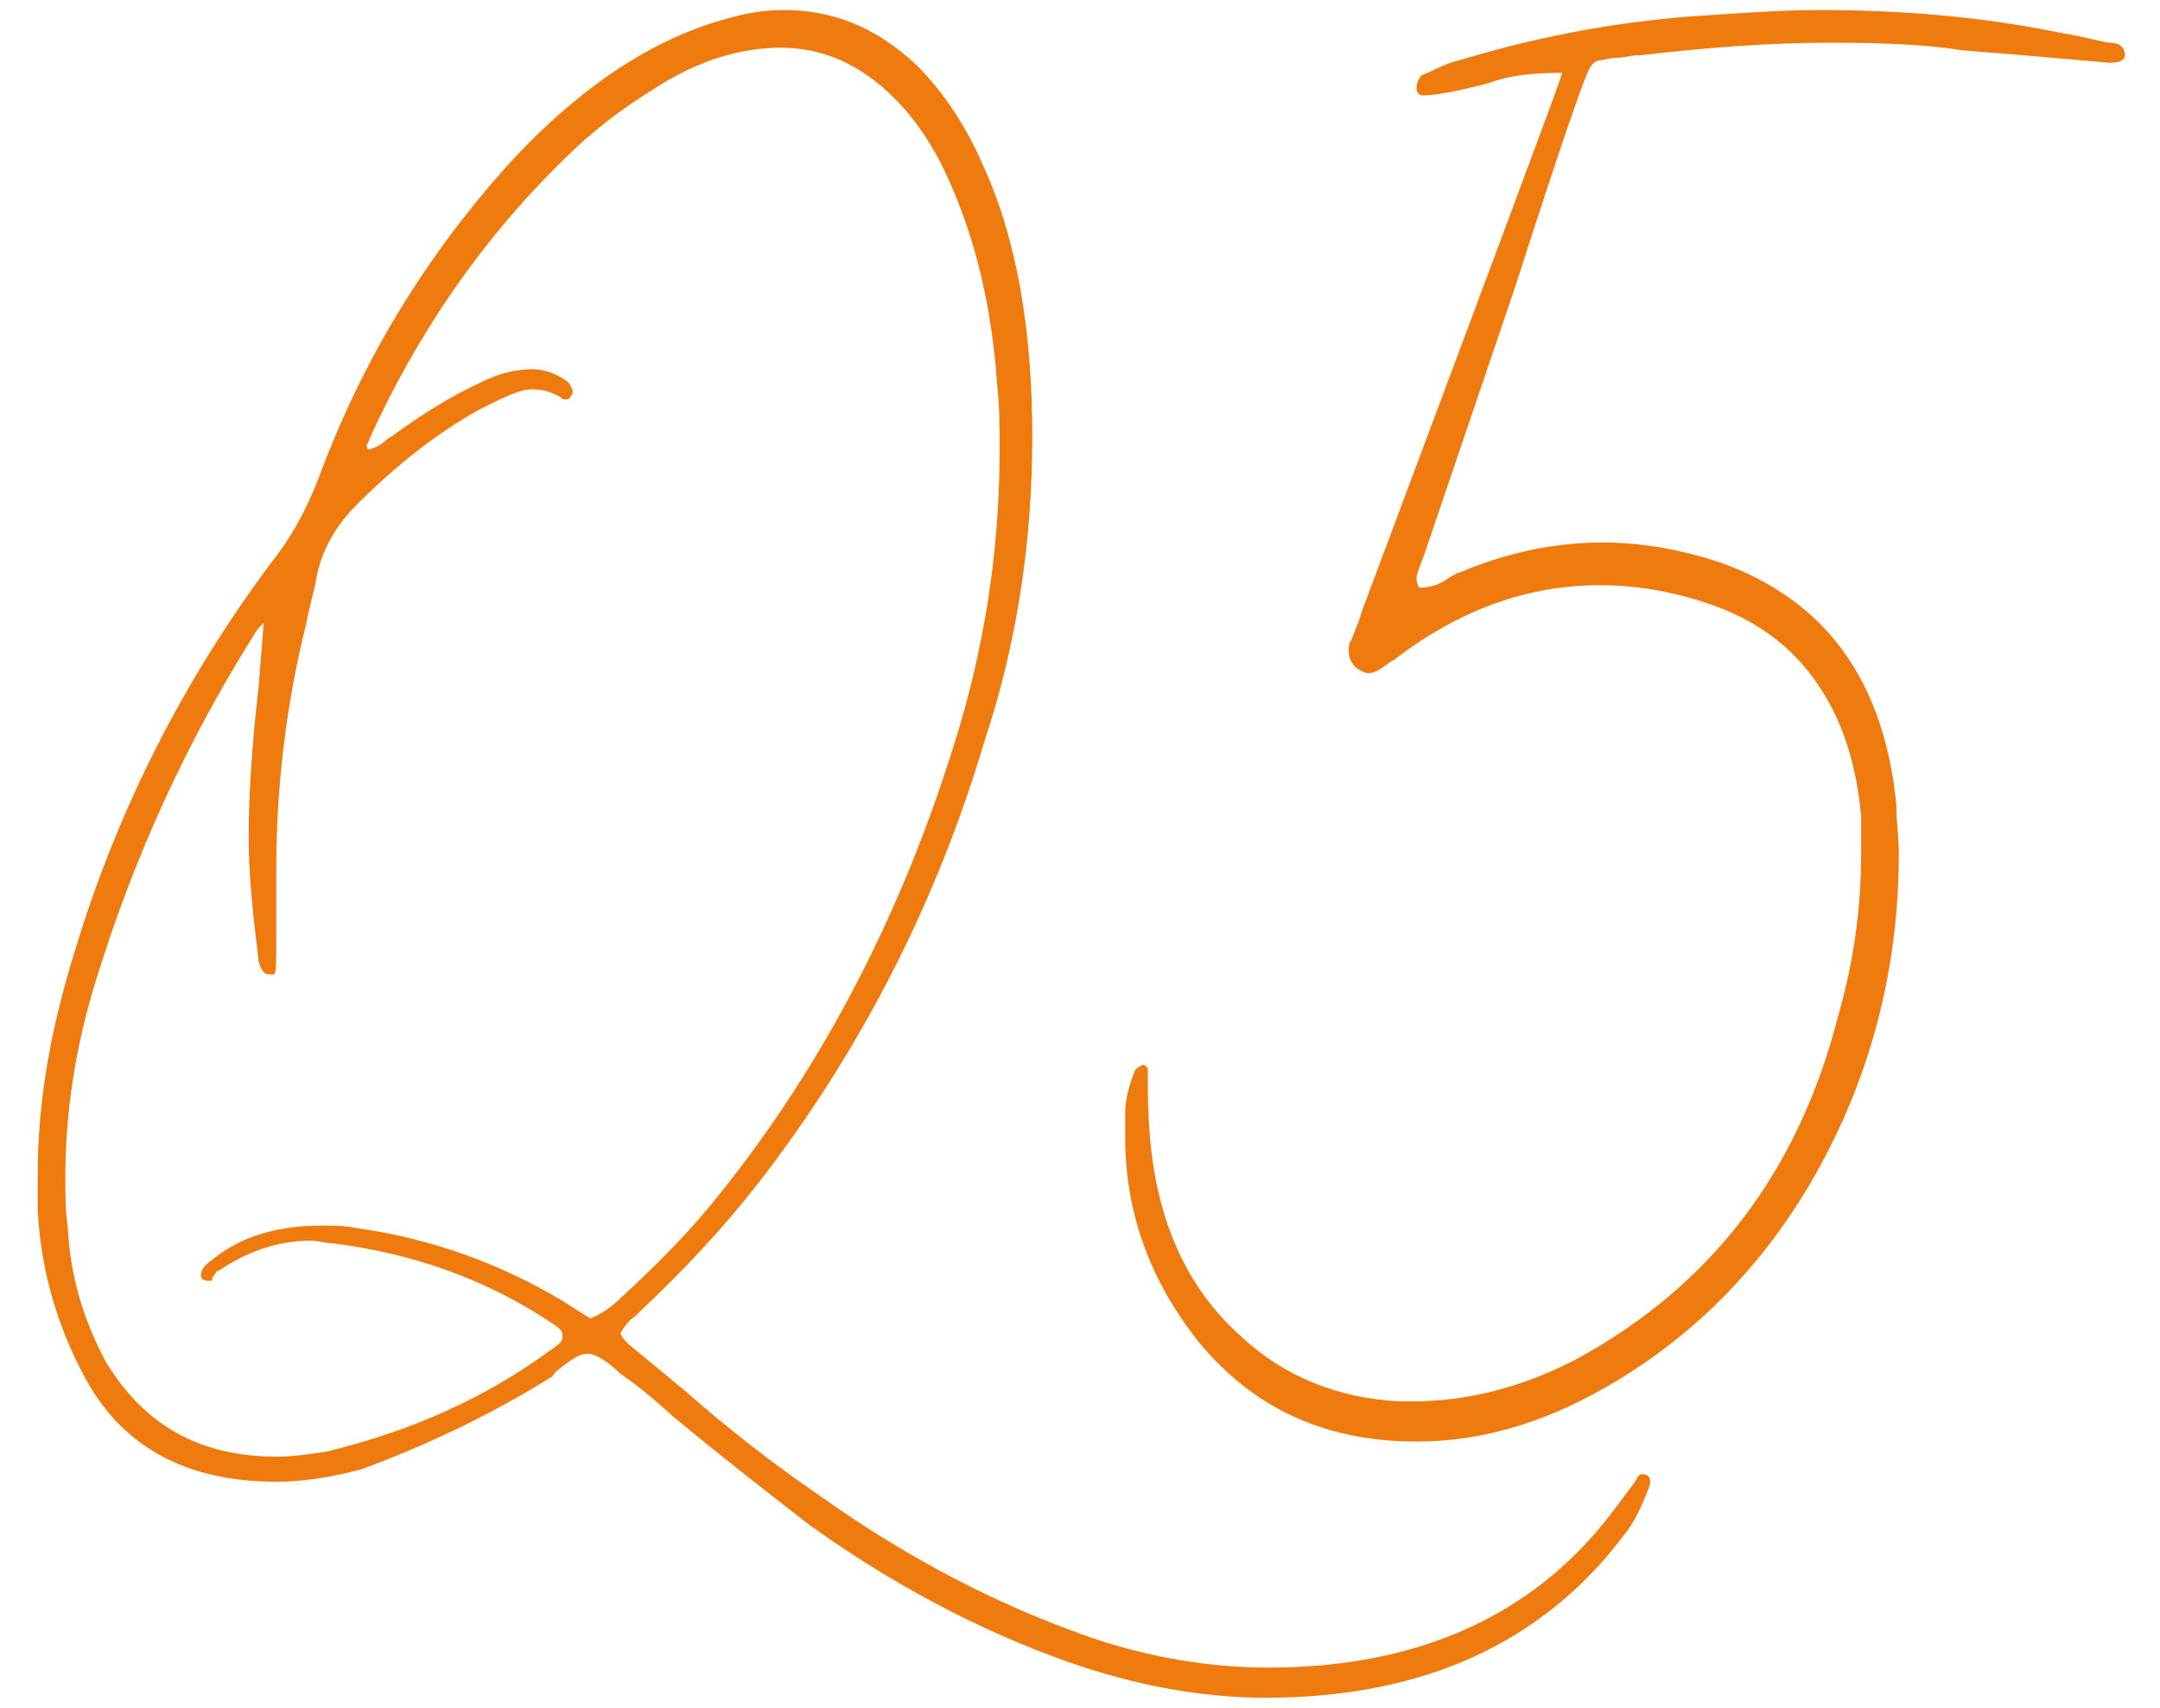 <?xml version="1.0" encoding="utf-8"?>
<!-- Generator: Adobe Illustrator 27.7.0, SVG Export Plug-In . SVG Version: 6.00 Build 0)  -->
<!DOCTYPE svg PUBLIC "-//W3C//DTD SVG 1.1//EN" "http://www.w3.org/Graphics/SVG/1.1/DTD/svg11.dtd">
<svg version="1.1" id="レイヤー_1" xmlns:x="http://ns.adobe.com/Extensibility/1.0/" xmlns:i="http://ns.adobe.com/AdobeIllustrator/10.0/" xmlns:graph="http://ns.adobe.com/Graphs/1.0/"
	 xmlns="http://www.w3.org/2000/svg" xmlns:xlink="http://www.w3.org/1999/xlink" x="0px" y="0px" width="86px" height="68px"
	 viewBox="0 0 86 68" style="enable-background:new 0 0 86 68;" xml:space="preserve">
<style type="text/css">
	.st0{enable-background:new    ;}
	.st1{fill:#EF7A0D;}
</style>
<g class="st0">
	<path class="st1" d="M50.4,67.6c-2.6,0-5.2-0.5-7.8-1.4c-3.7-1.3-7.2-3.2-10.4-5.5c-1.8-1.4-3.6-2.8-5.4-4.3
		c-1.1-1-1.8-1.5-2.1-1.7c-0.5-0.5-1-0.8-1.3-0.8c-0.3,0-0.6,0.2-1,0.5c-0.1,0.1-0.3,0.2-0.4,0.4c-2.4,1.5-4.9,2.7-7.6,3.7
		C13.3,58.8,12.1,59,11,59c-3.6,0-6.2-1.4-7.7-4.3c-1.1-2.1-1.7-4.3-1.8-6.6c0-0.4,0-0.9,0-1.3c0-2.9,0.5-5.8,1.5-9
		c1.7-5.6,4.3-10.7,7.8-15.4c0.8-1,1.4-2.1,1.9-3.4c1.7-4.6,4.2-8.7,7.4-12.3c2.9-3.2,5.9-5.2,9-6c0.7-0.2,1.4-0.3,2.1-0.3
		c2,0,3.7,0.7,5.3,2.2c1.1,1.1,2,2.5,2.6,3.9c1.4,3,2,6.7,2,10.9c0,4.1-0.6,8.2-1.9,12.1c-1.9,6.4-4.9,12.3-9,17.6
		c-1.4,1.8-3,3.5-4.7,5.1c-0.1,0.1-0.1,0.1-0.2,0.2c-0.3,0.2-0.5,0.5-0.6,0.7c0.1,0.2,0.2,0.3,0.3,0.4l2.3,1.9
		c1.7,1.5,3.5,2.9,5.4,4.2c3.1,2.2,6.4,4,9.9,5.3c2.6,1,5.3,1.5,7.9,1.5c6,0,10.6-2.1,13.7-6.2c0.6-0.8,1-1.3,1-1.4
		c0.1-0.1,0.1-0.1,0.2-0.1c0.2,0,0.3,0.1,0.3,0.3l0,0.1c-0.3,0.8-0.6,1.5-1.1,2.1C61.4,65.4,56.7,67.6,50.4,67.6z M11,58
		c0.7,0,1.3-0.1,2-0.2c3.3-0.8,6.3-2.1,9-4.1c0.3-0.2,0.4-0.3,0.4-0.5s-0.1-0.3-0.4-0.5c-2.7-1.8-5.6-2.8-8.8-3.2
		c-0.3,0-0.5-0.1-0.8-0.1c-1.3,0-2.5,0.4-3.7,1.2c-0.1,0-0.1,0.1-0.2,0.2S8.5,51,8.4,51s-0.1,0-0.1,0C8.1,51,8,50.9,8,50.8
		c0-0.2,0.1-0.4,0.4-0.6c1.2-1,2.7-1.4,4.4-1.4c0.5,0,0.9,0,1.4,0.1c2.9,0.4,5.7,1.4,8.2,2.9l1.1,0.7c0.5-0.2,0.9-0.5,1.3-0.9
		c1.2-1.1,2.4-2.3,3.4-3.5c4.3-5.2,7.6-11.4,9.8-18.5c1.2-3.8,1.8-7.7,1.8-11.7c0-0.9,0-1.7-0.1-2.6c-0.2-2.9-0.8-5.7-2-8.3
		c-0.5-1.1-1.2-2.2-2.1-3.1c-1.3-1.3-2.8-2-4.5-2c-1.6,0-3.3,0.5-5,1.6c-1.3,0.8-2.5,1.7-3.6,2.8c-3.3,3.2-5.9,7-7.8,11.2
		c0,0.1-0.1,0.2-0.1,0.2s0,0.2,0.1,0.2c0.3-0.1,0.5-0.2,0.7-0.4c0.1-0.1,0.2-0.1,0.3-0.2c1.1-0.8,2.2-1.5,3.5-2.1
		c0.6-0.3,1.3-0.5,2-0.5c0.5,0,1,0.2,1.4,0.5c0.1,0.1,0.2,0.3,0.2,0.4c0,0.1,0,0.1-0.1,0.2c0,0.1-0.1,0.1-0.2,0.1
		c-0.1,0-0.1,0-0.2-0.1c-0.4-0.2-0.7-0.3-1.1-0.3c-0.5,0-1.1,0.3-2.1,0.8c-1.8,1-3.4,2.3-4.9,3.8c-0.8,0.8-1.4,1.8-1.6,2.9
		c-0.1,0.6-0.3,1.2-0.4,1.8c-0.8,3.2-1.2,6.5-1.2,9.8c0,0.6,0,1.1,0,1.7l0,0.9c0,1.1,0,1.6-0.1,1.6c0,0-0.1,0-0.2,0
		c-0.2,0-0.3-0.2-0.4-0.5c-0.2-1.7-0.4-3.3-0.4-5c0-1.4,0.1-3.4,0.4-6l0.2-2.5c-0.2,0.2-0.3,0.3-0.4,0.5c-2.7,4.3-4.8,8.9-6.3,13.8
		c-0.8,2.6-1.2,5.2-1.2,7.8c0,0.7,0,1.3,0.1,2c0.1,1.9,0.6,3.6,1.5,5.3C5.7,56.7,7.9,58,11,58z"/>
	<path class="st1" d="M56.4,57.4c-3.6,0-6.5-1.3-8.7-4c-1.9-2.4-2.9-5.1-2.9-8.1c0-0.3,0-0.7,0-1c0-0.6,0.2-1.2,0.4-1.7
		c0.1-0.1,0.1-0.1,0.3-0.2c0.1,0,0.2,0.1,0.2,0.2c0,0.2,0,0.3,0,0.5c0,1.5,0.1,2.7,0.3,3.8c0.5,2.6,1.6,4.7,3.4,6.3
		c1.7,1.6,3.9,2.5,6.4,2.6h0.4c2.3,0,4.5-0.6,6.6-1.7c5.3-2.9,8.8-7.4,10.4-13.7c0.6-2.1,0.9-4.2,0.9-6.4c0-0.5,0-1,0-1.5
		c-0.2-2.2-0.8-4-1.9-5.5s-2.6-2.5-4.6-3.1c-1.3-0.4-2.6-0.6-3.9-0.6c-2.9,0-5.6,1-8.1,2.9c-0.1,0.1-0.2,0.1-0.3,0.2
		c-0.4,0.3-0.6,0.4-0.8,0.4c-0.2,0-0.3-0.1-0.5-0.2c-0.2-0.2-0.3-0.4-0.3-0.7c0-0.1,0-0.3,0.1-0.4c0.1-0.3,0.3-0.7,0.4-1.1
		c5.2-13.9,7.9-21.1,8-21.5c-1.2,0-2.1,0.1-2.9,0.4c-1.5,0.4-2.3,0.5-2.6,0.5c-0.2,0-0.3-0.1-0.3-0.3c0-0.2,0.1-0.4,0.2-0.5
		c0.5-0.2,1-0.5,1.5-0.6c3.3-1,6.6-1.6,10-1.8c1.5-0.1,2.9-0.2,4.4-0.2c3.4,0,6.6,0.3,9.5,0.9c1.2,0.2,1.8,0.4,2,0.4
		c0.4,0,0.6,0.2,0.6,0.5c0,0.2-0.2,0.3-0.6,0.3c-0.1,0-2.1-0.2-5.9-0.5c-1.2-0.2-2.9-0.3-5.2-0.3c-2.5,0-5,0.2-7.6,0.5
		c-0.4,0-0.6,0.1-0.9,0.1c-0.3,0-0.6,0.1-0.7,0.1s-0.3,0.1-0.4,0.3c-0.2,0.3-1.2,3.2-3,8.8l-3.6,10.6c-0.2,0.5-0.3,0.8-0.3,0.9
		c0,0.1,0,0.2,0.1,0.4c0.4,0,0.8-0.1,1.2-0.4c0.2-0.1,0.3-0.2,0.4-0.2c1.9-0.8,3.8-1.2,5.7-1.2c1.6,0,3.2,0.3,4.7,0.8
		c4.2,1.5,6.5,4.7,7,9.6c0,0.7,0.1,1.3,0.1,2c0,4.1-0.9,8-2.7,11.6c-2.1,4.2-5.1,7.4-8.9,9.6C61.4,56.7,58.9,57.4,56.4,57.4z"/>
</g>
</svg>
